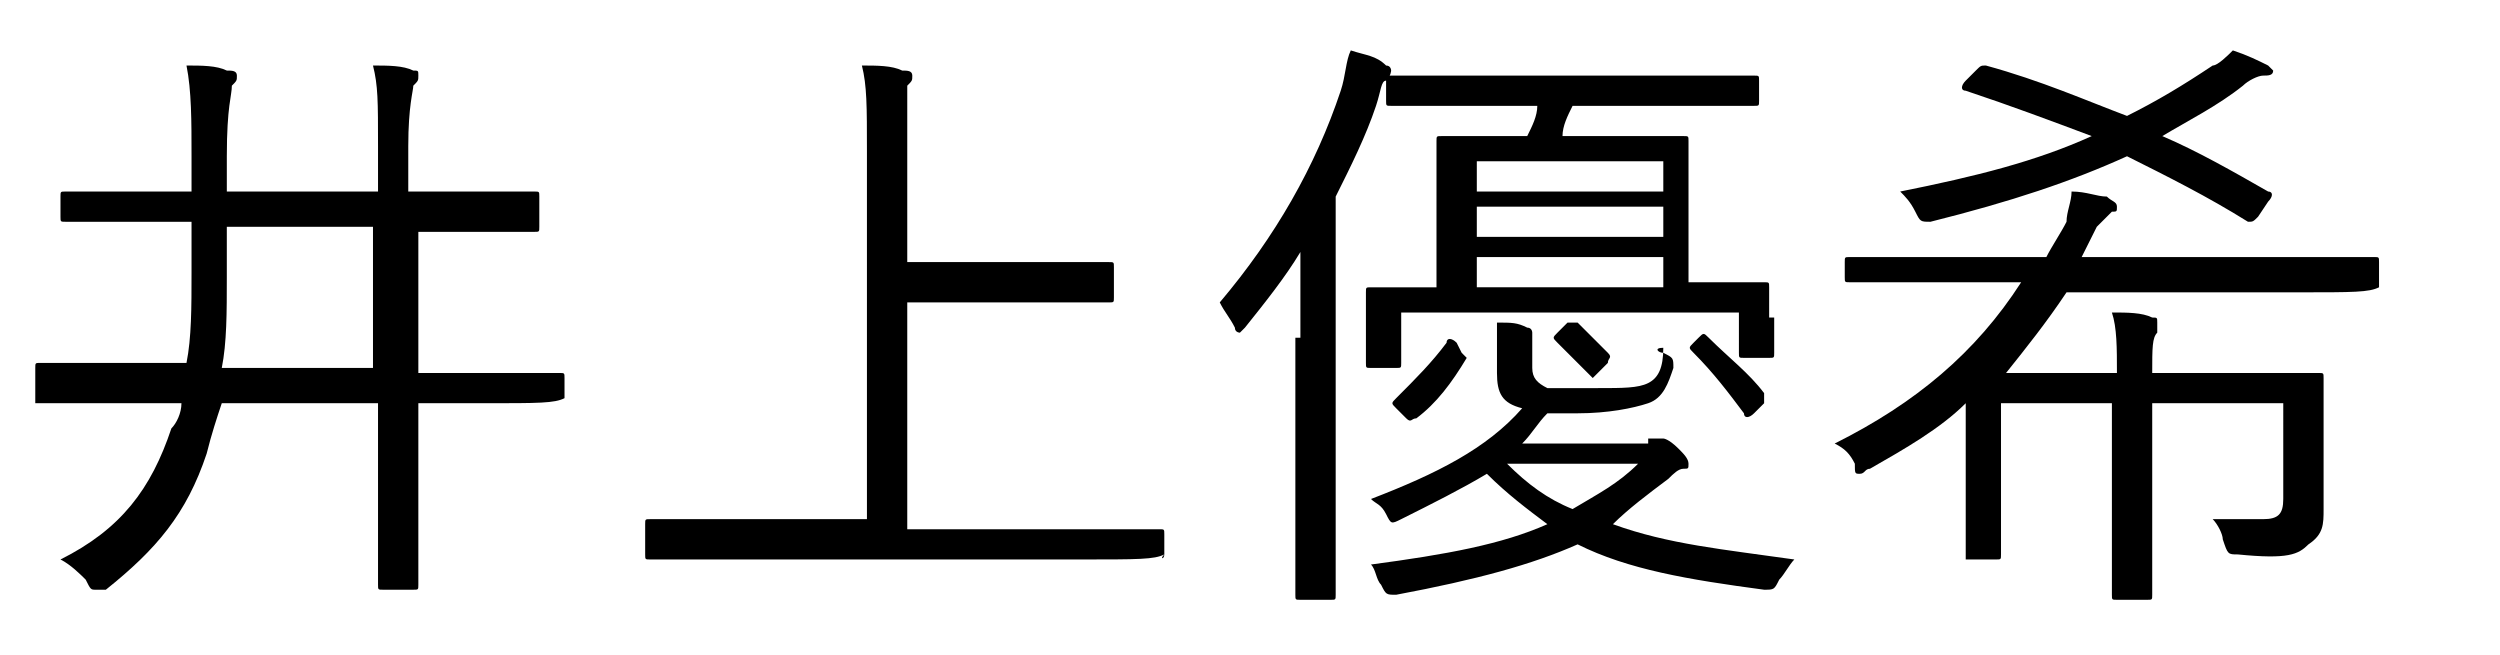 <?xml version="1.0" encoding="utf-8"?>
<!-- Generator: Adobe Illustrator 27.3.1, SVG Export Plug-In . SVG Version: 6.00 Build 0)  -->
<svg version="1.1" id="レイヤー_1" xmlns="http://www.w3.org/2000/svg" xmlns:xlink="http://www.w3.org/1999/xlink" x="0px"
	 y="0px" viewBox="0 0 49.6 13" style="enable-background:new 0 0 49.6 13;" xml:space="preserve">
<g>
	<path d="M11.2,7.9C11.2,8,11.2,8,11.2,7.9C11,8,10.7,8,9.6,8H8.3v1.6c0,1.4,0,1.9,0,2c0,0.1,0,0.1-0.1,0.1H7.6
		c-0.1,0-0.1,0-0.1-0.1c0-0.1,0-0.6,0-2V8H4.4C4.3,8.3,4.2,8.6,4.1,9c-0.4,1.2-1,1.9-2,2.7C2,11.7,2,11.7,1.9,11.7
		c-0.1,0-0.1,0-0.2-0.2c-0.1-0.1-0.3-0.3-0.5-0.4c1.2-0.6,1.8-1.4,2.2-2.6C3.5,8.4,3.6,8.2,3.6,8H2.3C1.2,8,0.8,8,0.7,8
		C0.7,8,0.7,8,0.7,7.9V7.3c0-0.1,0-0.1,0.1-0.1c0.1,0,0.4,0,1.5,0h1.4c0.1-0.5,0.1-1.1,0.1-1.8v-1H2.9c-1.2,0-1.6,0-1.6,0
		c-0.1,0-0.1,0-0.1-0.1V3.9c0-0.1,0-0.1,0.1-0.1c0.1,0,0.5,0,1.6,0h0.9V3.1c0-0.7,0-1.3-0.1-1.8c0.3,0,0.6,0,0.8,0.1
		c0.1,0,0.2,0,0.2,0.1c0,0.1,0,0.1-0.1,0.2c0,0.2-0.1,0.4-0.1,1.4v0.7h3V2.9c0-0.9,0-1.2-0.1-1.6c0.3,0,0.6,0,0.8,0.1
		c0.1,0,0.1,0,0.1,0.1c0,0.1,0,0.1-0.1,0.2c0,0.1-0.1,0.4-0.1,1.2v0.9h0.9c1.2,0,1.6,0,1.6,0c0.1,0,0.1,0,0.1,0.1v0.6
		c0,0.1,0,0.1-0.1,0.1c-0.1,0-0.5,0-1.6,0H8.3v2.8h1.3c1.1,0,1.5,0,1.5,0c0.1,0,0.1,0,0.1,0.1V7.9z M7.5,4.5h-3v1
		c0,0.7,0,1.3-0.1,1.8h3V4.5z"/>
	<path d="M23.1,11C23.1,11.1,23,11.1,23.1,11c-0.2,0.1-0.5,0.1-1.7,0.1h-6.9c-1.1,0-1.5,0-1.6,0c-0.1,0-0.1,0-0.1-0.1v-0.6
		c0-0.1,0-0.1,0.1-0.1c0.1,0,0.4,0,1.6,0h2.7V3c0-0.9,0-1.3-0.1-1.7c0.3,0,0.6,0,0.8,0.1c0.1,0,0.2,0,0.2,0.1c0,0.1,0,0.1-0.1,0.2
		C18,1.8,18,2.1,18,2.9v2.3h2.4c1.1,0,1.5,0,1.6,0c0.1,0,0.1,0,0.1,0.1v0.6c0,0.1,0,0.1-0.1,0.1c-0.1,0-0.4,0-1.6,0H18v4.5h3.4
		c1.1,0,1.5,0,1.6,0c0.1,0,0.1,0,0.1,0.1V11z"/>
	<path d="M25.8,6.7c0-0.4,0-1.1,0-1.7c-0.3,0.5-0.7,1-1.1,1.5c-0.1,0.1-0.1,0.1-0.1,0.1s-0.1,0-0.1-0.1c-0.1-0.2-0.2-0.3-0.3-0.5
		c1.1-1.3,1.9-2.7,2.4-4.2c0.1-0.3,0.1-0.6,0.2-0.8c0.3,0.1,0.5,0.1,0.7,0.3c0.1,0,0.1,0.1,0.1,0.1s0,0.1-0.1,0.2
		c-0.1,0-0.1,0.2-0.2,0.5c-0.2,0.6-0.5,1.2-0.8,1.8v6c0,1.3,0,1.8,0,1.9c0,0.1,0,0.1-0.1,0.1h-0.6c-0.1,0-0.1,0-0.1-0.1
		c0-0.1,0-0.6,0-1.9V6.7z M32.7,8.7c0.1,0,0.1,0,0.2,0c0,0,0.1,0,0.1,0c0,0,0.1,0,0.3,0.2c0.1,0.1,0.2,0.2,0.2,0.3
		c0,0.1,0,0.1-0.1,0.1c-0.1,0-0.2,0.1-0.3,0.2c-0.4,0.3-0.8,0.6-1.1,0.9c1.1,0.4,2.2,0.5,3.6,0.7c-0.1,0.1-0.2,0.3-0.3,0.4
		c-0.1,0.2-0.1,0.2-0.3,0.2c-1.5-0.2-2.7-0.4-3.7-0.9c-0.9,0.4-2,0.7-3.6,1c-0.2,0-0.2,0-0.3-0.2c-0.1-0.1-0.1-0.3-0.2-0.4
		c1.5-0.2,2.6-0.4,3.5-0.8c-0.4-0.3-0.8-0.6-1.2-1c-0.5,0.3-1.1,0.6-1.7,0.9c-0.2,0.1-0.2,0.1-0.3-0.1c-0.1-0.2-0.2-0.2-0.3-0.3
		c1.3-0.5,2.3-1,3-1.8c-0.4-0.1-0.5-0.3-0.5-0.7V7.1c0-0.3,0-0.5,0-0.7c0.3,0,0.4,0,0.6,0.1c0.1,0,0.1,0.1,0.1,0.1c0,0,0,0.1,0,0.1
		c0,0,0,0.1,0,0.4v0.2c0,0.2,0.1,0.3,0.3,0.4c0.2,0,0.6,0,1,0c0.5,0,0.8,0,1-0.1c0.2-0.1,0.3-0.3,0.3-0.7C32.8,6.9,32.9,7,33,7
		c0.2,0.1,0.2,0.1,0.2,0.3C33.1,7.6,33,7.9,32.7,8c-0.3,0.1-0.8,0.2-1.4,0.2c-0.2,0-0.4,0-0.6,0c-0.2,0.2-0.3,0.4-0.5,0.6H32.7z
		 M35.2,6.3c0,0.6,0,0.6,0,0.7c0,0.1,0,0.1-0.1,0.1h-0.5c-0.1,0-0.1,0-0.1-0.1V6.2h-6.7v1c0,0.1,0,0.1-0.1,0.1h-0.5
		c-0.1,0-0.1,0-0.1-0.1c0-0.1,0-0.1,0-0.8V6.2c0-0.2,0-0.3,0-0.4c0-0.1,0-0.1,0.1-0.1c0.1,0,0.4,0,1.3,0V3.8c0-0.7,0-1,0-1
		c0-0.1,0-0.1,0.1-0.1c0.1,0,0.4,0,1.4,0h0.3c0.1-0.2,0.2-0.4,0.2-0.6h-1.2c-1.2,0-1.6,0-1.7,0c-0.1,0-0.1,0-0.1-0.1V1.6
		c0-0.1,0-0.1,0.1-0.1c0.1,0,0.5,0,1.7,0h3.8c1.2,0,1.6,0,1.7,0c0.1,0,0.1,0,0.1,0.1V2c0,0.1,0,0.1-0.1,0.1c-0.1,0-0.5,0-1.7,0h-1.9
		c-0.1,0.2-0.2,0.4-0.2,0.6h1c1,0,1.4,0,1.4,0c0.1,0,0.1,0,0.1,0.1c0,0.1,0,0.4,0,1v1.8c1,0,1.5,0,1.5,0c0.1,0,0.1,0,0.1,0.1
		c0,0.1,0,0.2,0,0.3V6.3z M29,7c0.1,0.1,0.1,0.1,0.1,0.1c-0.3,0.5-0.6,0.9-1,1.2c-0.1,0-0.1,0.1-0.2,0l-0.2-0.2
		c-0.1-0.1-0.1-0.1,0-0.2c0.4-0.4,0.7-0.7,1-1.1c0-0.1,0.1-0.1,0.2,0L29,7z M33,3.2h-3.7v0.6H33V3.2z M33,4.1h-3.7v0.6H33V4.1z
		 M33,5.1h-3.7v0.6H33V5.1z M29.9,9.2c0.4,0.4,0.8,0.7,1.3,0.9c0.5-0.3,0.9-0.5,1.3-0.9H29.9z M31.1,6.4c0.1,0,0.1,0,0.2,0
		c0.2,0.2,0.4,0.4,0.6,0.6c0.1,0.1,0,0.1,0,0.2l-0.2,0.2c0,0-0.1,0.1-0.1,0.1c0,0,0,0-0.1-0.1c-0.2-0.2-0.4-0.4-0.6-0.6
		c-0.1-0.1-0.1-0.1,0-0.2L31.1,6.4z M33.7,6.7c0.1-0.1,0.1-0.1,0.2,0c0.4,0.4,0.8,0.7,1.1,1.1c0,0.1,0,0.1,0,0.2l-0.2,0.2
		c-0.1,0.1-0.2,0.1-0.2,0c-0.3-0.4-0.6-0.8-1-1.2c-0.1-0.1-0.1-0.1,0-0.2L33.7,6.7z"/>
	<path d="M47.2,5.7C47.2,5.7,47.2,5.8,47.2,5.7c-0.2,0.1-0.5,0.1-1.6,0.1H41c-0.4,0.6-0.8,1.1-1.2,1.6H42c0-0.5,0-0.9-0.1-1.2
		c0.3,0,0.6,0,0.8,0.1c0.1,0,0.1,0,0.1,0.1s0,0.1,0,0.2c-0.1,0.1-0.1,0.3-0.1,0.8h1.5c1.2,0,1.7,0,1.8,0c0.1,0,0.1,0,0.1,0.1
		c0,0.1,0,0.4,0,1.1v0.6c0,0.3,0,0.6,0,0.9c0,0.3,0,0.5-0.3,0.7c-0.2,0.2-0.4,0.3-1.4,0.2c-0.2,0-0.2,0-0.3-0.3
		c0-0.1-0.1-0.3-0.2-0.4c0.4,0,0.7,0,1,0c0.3,0,0.4-0.1,0.4-0.4V8h-2.6v2.3c0,1,0,1.4,0,1.5c0,0.1,0,0.1-0.1,0.1H42
		c-0.1,0-0.1,0-0.1-0.1c0-0.1,0-0.5,0-1.5V8h-2.2v2c0,0.7,0,0.9,0,1c0,0.1,0,0.1-0.1,0.1h-0.6C39,11,39,11,39,10.9c0-0.1,0-0.3,0-1
		V8c-0.5,0.5-1.2,0.9-1.9,1.3c-0.1,0-0.1,0.1-0.2,0.1s-0.1,0-0.1-0.2c-0.1-0.2-0.2-0.3-0.4-0.4c1.6-0.8,2.8-1.8,3.7-3.2h-1.8
		c-1.1,0-1.5,0-1.6,0c-0.1,0-0.1,0-0.1-0.1V5.2c0-0.1,0-0.1,0.1-0.1c0.1,0,0.4,0,1.6,0h2.3c0.1-0.2,0.3-0.5,0.4-0.7
		C41,4.2,41.1,4,41.1,3.8c0.3,0,0.5,0.1,0.7,0.1C41.9,4,42,4,42,4.1c0,0.1,0,0.1-0.1,0.1c-0.1,0.1-0.2,0.2-0.3,0.3
		c-0.1,0.2-0.2,0.4-0.3,0.6h4.2c1.1,0,1.5,0,1.6,0s0.1,0,0.1,0.1V5.7z M44.8,4.3c-0.1,0.1-0.1,0.1-0.2,0.1c-0.8-0.5-1.6-0.9-2.4-1.3
		c-1.1,0.5-2.3,0.9-3.9,1.3c-0.2,0-0.2,0-0.3-0.2c-0.1-0.2-0.2-0.3-0.3-0.4c1.5-0.3,2.7-0.6,3.8-1.1c-0.8-0.3-1.6-0.6-2.5-0.9
		c-0.1,0-0.1-0.1,0-0.2l0.2-0.2c0.1-0.1,0.1-0.1,0.2-0.1c1.1,0.3,2,0.7,2.8,1c0.6-0.3,1.1-0.6,1.7-1C44,1.3,44.2,1.1,44.3,1
		c0.3,0.1,0.5,0.2,0.7,0.3c0.1,0.1,0.1,0.1,0.1,0.1c0,0.1-0.1,0.1-0.2,0.1s-0.3,0.1-0.4,0.2c-0.5,0.4-1.1,0.7-1.6,1
		c0.7,0.3,1.4,0.7,2.1,1.1c0.1,0,0.1,0.1,0,0.2L44.8,4.3z"/>
</g>
</svg>
